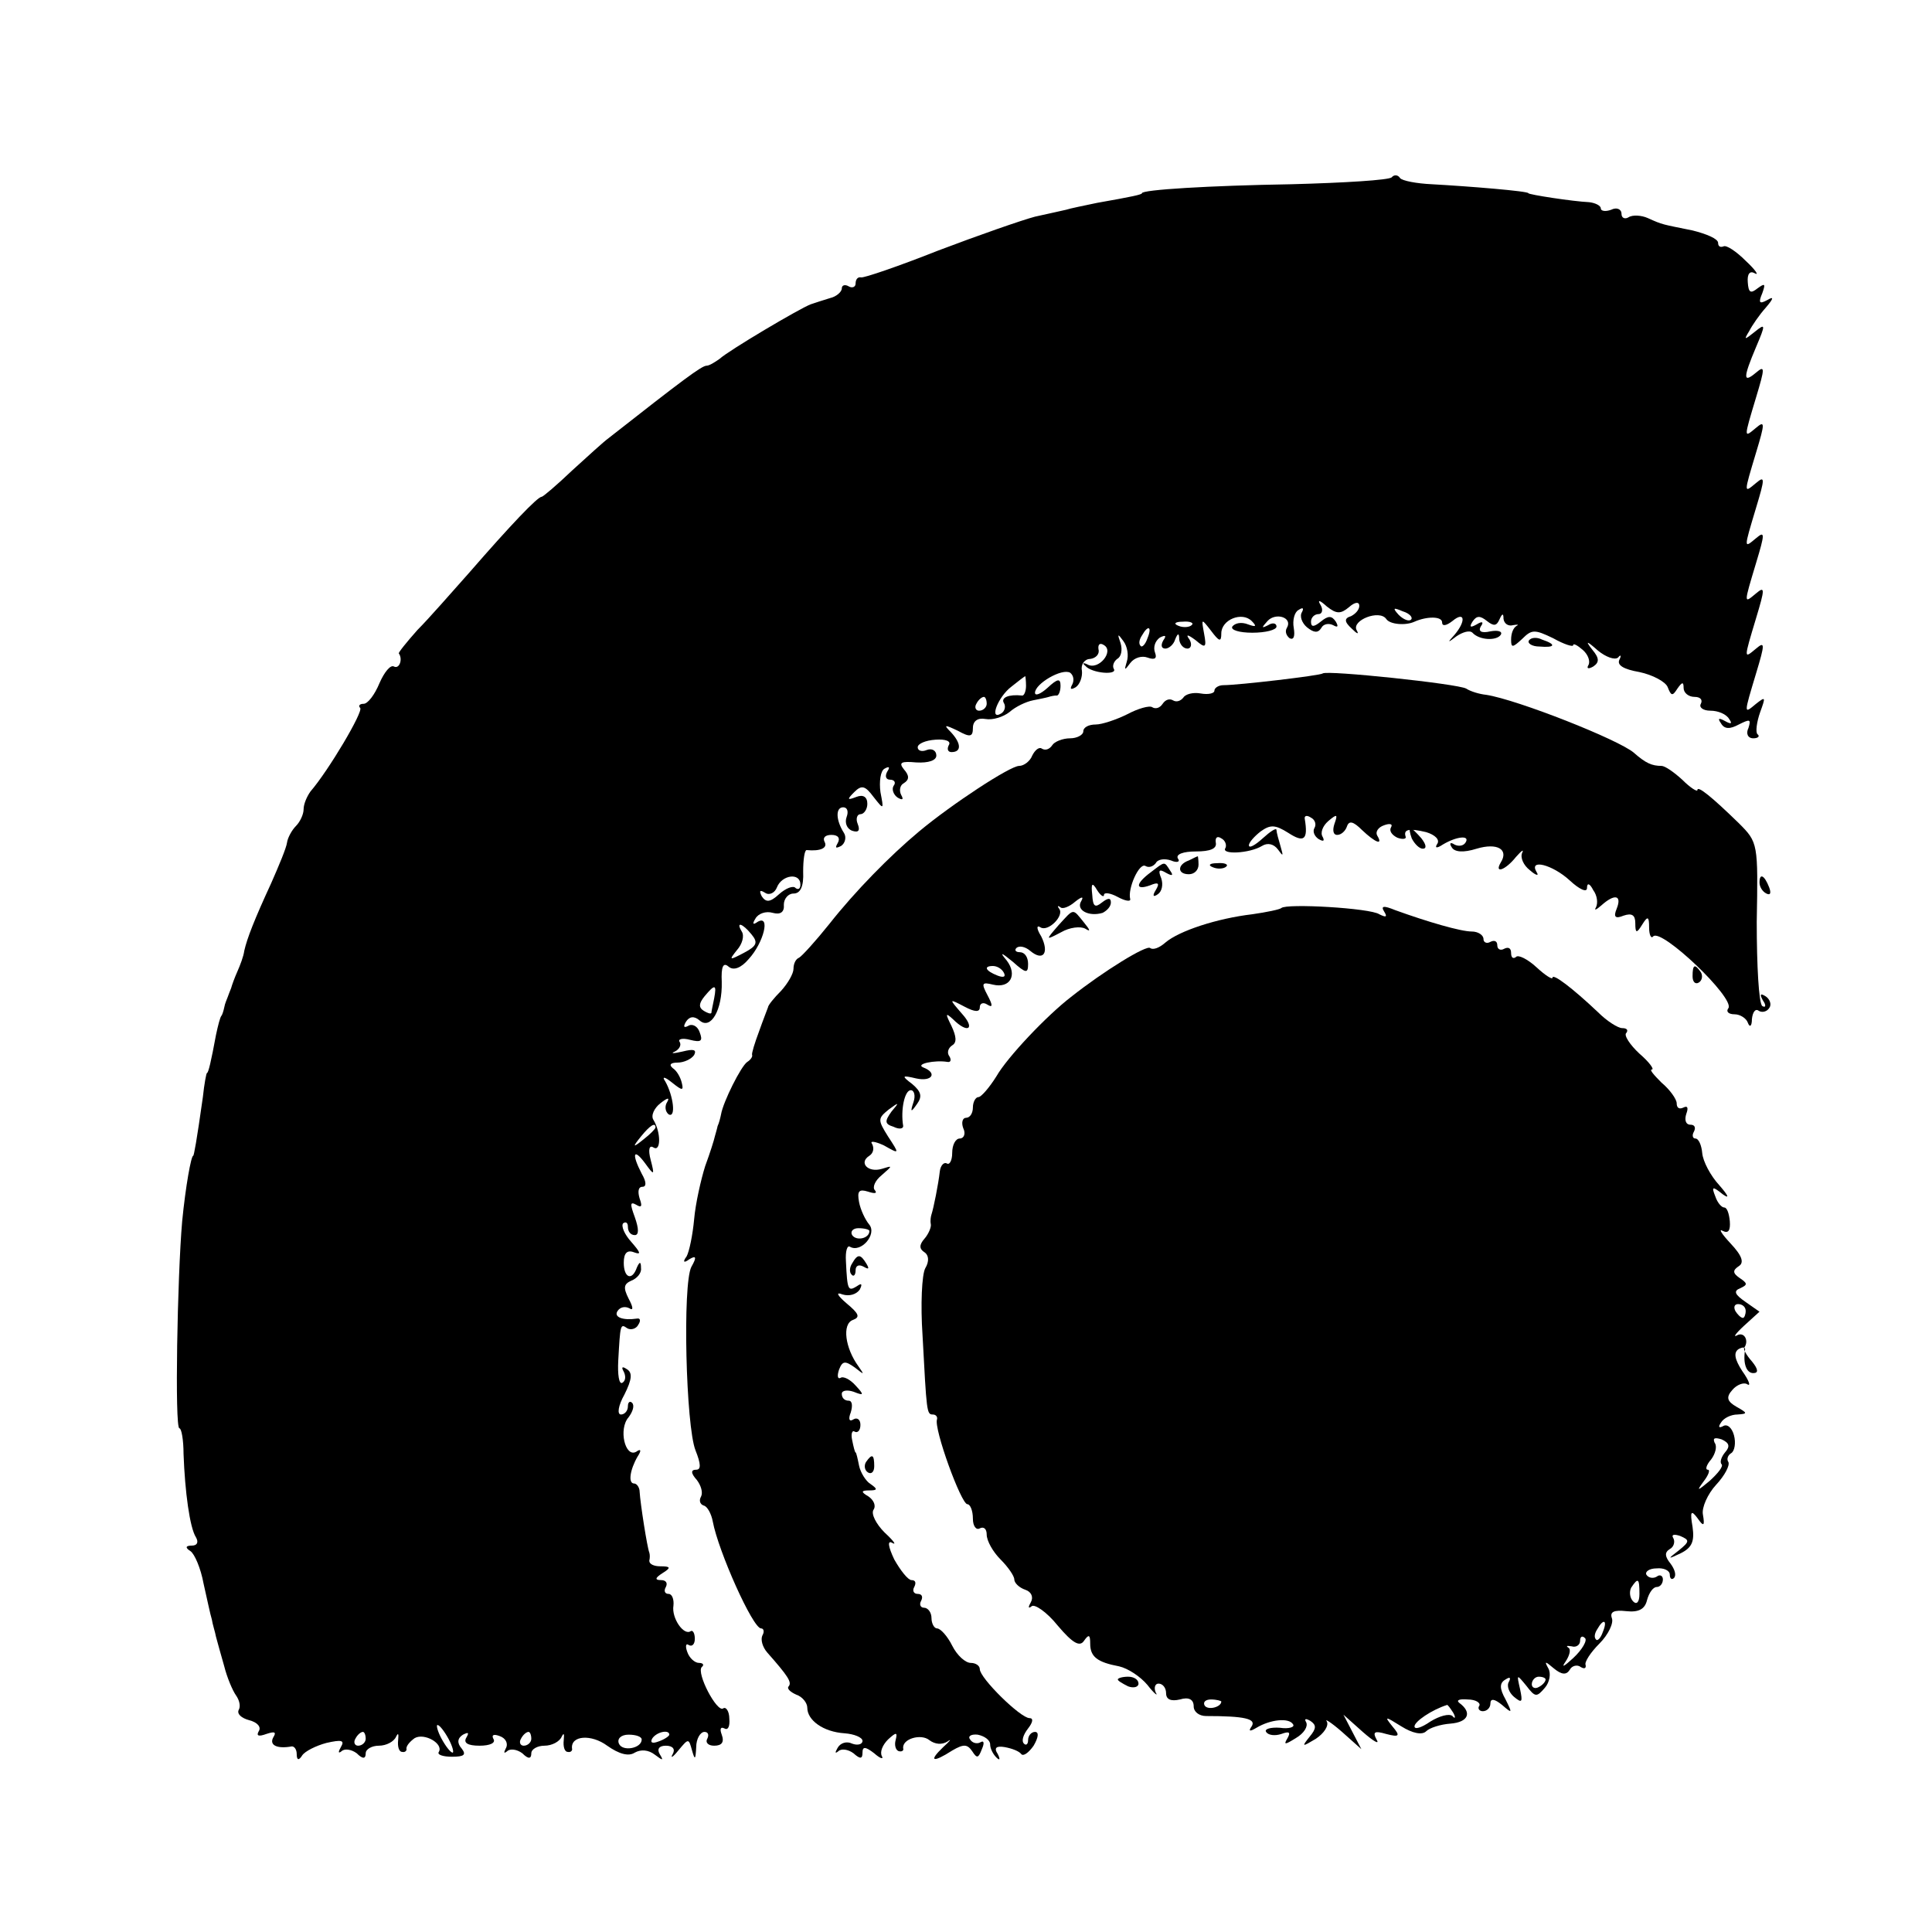<svg version="1" xmlns="http://www.w3.org/2000/svg" width="373.333" height="373.333" viewBox="0 0 280 280"><path d="M201.7 25.7c-.4.4-6.9.8-14.5 1-12 .2-21.7.8-21.7 1.3 0 .2-1.4.5-6.5 1.4-1.9.4-3.9.8-4.5 1-.5.1-2.6.6-4.5 1-1.9.5-8.2 2.7-14 4.9-5.8 2.3-10.8 4-11.2 3.9-.5-.1-.8.3-.8.9 0 .5-.5.7-1 .4-.5-.3-1-.2-1 .3s-.8 1.2-1.7 1.4c-1 .3-2.2.7-2.8.9-1.6.6-11.9 6.7-13.2 7.9-.7.5-1.5 1-1.9 1-.7 0-3.5 2.1-14.2 10.5-.7.5-3.1 2.7-5.3 4.7-2.2 2.1-4.2 3.8-4.4 3.8-.6 0-4.5 4.1-10.5 11-2.5 2.8-5.8 6.6-7.5 8.3-1.6 1.8-2.8 3.3-2.7 3.4.6.8.1 2.3-.7 1.9-.5-.3-1.4.8-2.1 2.4-.7 1.7-1.7 3-2.3 3-.6 0-.8.3-.5.6.5.5-4.6 9.1-7.2 12.1-.5.7-1 1.8-1 2.6 0 .7-.5 1.8-1.1 2.4-.6.6-1.2 1.7-1.3 2.4-.1.8-1.2 3.4-2.3 5.9-2.4 5.2-3.5 8-3.9 9.8-.1.8-.6 2.1-1 3-.4.9-.8 2-.9 2.4-.2.5-.4 1-.5 1.3-.1.3-.4.9-.5 1.5-.1.5-.3 1.1-.4 1.2-.2.2-.5 1.4-.8 2.8-.7 3.8-1.1 5.5-1.3 5.5-.1 0-.4 1.6-.6 3.5-.9 6.4-1.3 8.5-1.4 8.5-.3 0-1.1 4.4-1.6 9.5-.7 8-1.1 30-.4 30 .3 0 .6 1.7.6 3.7.2 5.5.9 10.7 1.8 12.1.4.7.2 1.2-.6 1.2-.9 0-1 .3-.2.8.6.4 1.5 2.5 1.9 4.7.5 2.2 1 4.6 1.2 5.2.1.7.5 1.9.6 2.5.2.7.7 2.6 1.2 4.3.4 1.6 1.2 3.5 1.7 4.2.5.7.7 1.6.4 2.1-.3.6.4 1.2 1.5 1.5 1.2.3 1.8 1 1.4 1.6-.4.7 0 .8 1.1.4 1.2-.4 1.5-.3 1 .5-.6 1.1.5 1.7 2.7 1.3.4 0 .7.5.7 1.1 0 .9.3 1 .8.2.4-.6 2-1.4 3.5-1.8 2.2-.5 2.7-.4 2.1.6-.4.7-.4 1 .1.6.4-.4 1.4-.3 2.2.3.9.9 1.3.8 1.3 0 0-.6.9-1.1 1.9-1.1 1.1 0 2.2-.6 2.5-1.3.3-.6.4-.5.3.5-.1.9.1 1.7.6 1.7.4.1.7-.2.6-.5 0-.4.5-1 1.2-1.5 1.4-.8 4.2.8 3.5 2-.3.4.6.7 1.9.7 1.8 0 2.1-.3 1.4-1.2-.7-.8-.6-1.5.2-2 .8-.4.9-.3.5.4-.5.8.2 1.2 1.9 1.2 1.5 0 2.4-.4 2-1-.3-.6.1-.7.9-.4.9.3 1.3 1.1.9 1.8-.3.6-.3.8.2.4.4-.4 1.4-.3 2.2.3.9.9 1.3.8 1.3 0 0-.6.9-1.1 1.9-1.1 1.1 0 2.2-.6 2.5-1.3.3-.6.4-.5.3.5-.1.9.1 1.7.6 1.7.4.1.7-.2.6-.5-.2-1.9 2.8-2.1 5.1-.4 1.7 1.2 3.1 1.6 4 1 .9-.5 2-.4 2.9.3 1.2.9 1.3.9.7-.1-.4-.7-.1-1.2.9-1.2s1.4.5 1 1.2c-.4.7 0 .5.8-.5 1.5-1.8 1.5-1.8 2 0 .4 1.4.5 1.4.6-.5 0-1.2.6-2.2 1.2-2.2.5 0 .7.4.4 1-.3.5.1 1 1 1 1.1 0 1.5-.5 1.1-1.6-.3-.8-.2-1.2.4-.9.5.3.8-.3.7-1.4 0-1.1-.5-1.8-.9-1.5-.9.6-3.9-5.1-3.1-6 .4-.3.2-.6-.4-.6-.6 0-1.4-.7-1.7-1.6-.3-.8-.2-1.3.2-1 .5.3.9-.1.9-.9s-.3-1.3-.6-1.1c-1 .7-2.8-1.9-2.5-3.7.1-.9-.2-1.7-.7-1.7-.6 0-.7-.5-.4-1 .3-.6 0-1-.7-1-.9 0-.9-.3.2-1 1.3-.8 1.2-1-.3-1-.9 0-1.6-.3-1.6-.8.1-.4.1-.9 0-1.2-.3-.7-1.3-7.1-1.4-8.8 0-.6-.4-1.2-.8-1.2-.9 0-.6-2 .5-3.9.6-.9.5-1.2-.2-.7-1.6.9-2.6-3.3-1.1-5 .6-.8.9-1.7.5-2.1-.3-.3-.6-.1-.6.5 0 .7-.5 1.2-1 1.2-.6 0-.4-1.3.5-2.9 1.1-2.2 1.2-3.2.3-3.7-.6-.4-.8-.3-.4.4.3.6.3 1.3-.2 1.6-.5.3-.7-1.2-.6-3.2.3-5.3.3-5.4 1.3-4.7.5.3 1.3.1 1.6-.5.4-.6.3-1-.2-.9-2 .3-3.4-.2-2.8-1.1.4-.6 1.1-.7 1.7-.4.6.4.6-.1-.1-1.4-.8-1.6-.7-2.1.4-2.6.8-.3 1.5-1.1 1.4-1.8 0-1-.2-1-.6-.1-.7 2-1.9 1.5-1.9-.7 0-1.4.5-1.9 1.5-1.5 1.1.4.9 0-.4-1.5-1-1.1-1.5-2.3-1.2-2.7.4-.3.7-.1.7.5 0 .7.4 1.2 1 1.2s.6-.9 0-2.6c-.7-1.9-.7-2.3.2-1.8.8.5.9.2.5-.9-.3-1-.2-1.7.4-1.7.6 0 .6-.7-.1-1.9-1.5-2.9-1.2-3.8.5-1.5 1.3 1.8 1.4 1.8.8-.5-.4-1.5-.2-2.2.4-1.8 1.1.7 1.1-2.2 0-4-.4-.6.1-1.7 1-2.4 1-.8 1.4-.9 1-.2-.4.6-.3 1.4.2 1.8 1.1.6.7-2.7-.5-4.8-.5-.7-.1-.7 1 .2 1.5 1.2 1.7 1.2 1.4 0-.2-.8-.7-1.7-1.3-2.1-.6-.5-.3-.8.7-.8.9 0 2-.5 2.4-1.1.4-.8-.1-.9-1.7-.5-1.3.3-1.8.3-1.1 0 .6-.3 1-.9.7-1.4-.3-.4.4-.6 1.5-.3 1.6.4 1.9.2 1.4-1.1-.3-.9-1.1-1.3-1.7-.9-.6.3-.7.1-.3-.6.5-.8 1.2-.9 2-.2 1.6 1.4 3.3-1.5 3.2-5.6-.1-2.2.2-2.9 1-2.2.7.6 1.8.2 2.9-1.1 2.2-2.4 3.2-6.5 1.3-5.4-.7.5-.8.3-.3-.5.4-.7 1.5-1.1 2.5-.8 1.1.3 1.7-.1 1.6-1.2 0-.8.6-1.6 1.4-1.6 1 0 1.5-1 1.4-3.2 0-1.7.2-3.1.5-3.1 2 .2 3.1-.3 2.6-1.2-.3-.6.1-1 1-1 1 0 1.3.5.9 1.2s-.3.8.5.4c.6-.4.8-1.3.4-1.9-1.2-1.9-1.2-3.7-.1-3.7.6 0 .8.6.5 1.4-.3.8 0 1.7.8 2 .9.3 1.2 0 .8-1-.3-.7-.1-1.4.4-1.4s1-.7 1-1.5c0-1-.6-1.4-1.6-1-1.3.5-1.4.4-.3-.7 1.1-1.1 1.6-.9 2.8.7 1.5 1.9 1.5 1.9 1-.7-.2-1.5 0-3.1.6-3.4.7-.4.8-.2.4.4-.4.7-.2 1.2.4 1.2.6 0 .9.4.5.9-.3.5 0 1.3.6 1.7.7.4.9.3.5-.4-.3-.6-.2-1.4.4-1.7.8-.5.8-1.1 0-2-.8-1-.4-1.2 1.8-1 1.8.1 2.9-.3 2.9-1s-.6-1.1-1.4-.8c-.7.3-1.3.1-1.3-.4s1.1-1 2.6-1.1c1.4-.1 2.3.2 1.9.8-.3.6-.1 1 .4 1 1.5 0 1.4-1.3-.1-2.9-1.1-1.1-.9-1.1 1-.2 1.8 1 2.2.9 2.2-.4 0-1 .7-1.5 1.8-1.3 1.1.2 2.6-.3 3.5-1 .9-.8 2.4-1.5 3.4-1.7 1-.2 2-.4 2.3-.5.3-.1.8-.2 1.1-.2.3.1.6-.6.6-1.4 0-1.1-.4-1.1-1.9.3-1 .9-1.8 1.2-1.8.7 0-1.3 3.9-3.6 5.1-2.9.5.4.6 1.1.3 1.7-.4.7-.2.8.5.4.6-.4 1-1.5.9-2.4-.2-.9.4-1.7 1.2-1.7.8-.1 1.4-.7 1.2-1.4-.1-.7.2-1 .8-.6 1.5.9-.8 3.7-2.4 2.8-.6-.3-.8-.2-.3.2.9 1.1 4.8 1.4 4.1.4-.2-.4 0-1 .5-1.4.6-.3.8-1.3.5-2.3-.5-1.4-.4-1.4.4-.3.6.8.8 2.1.5 3-.4 1.3-.3 1.3.5.2.6-.8 1.7-1.1 2.5-.8 1.1.4 1.4.1 1.1-.7-.3-.8 0-1.7.7-2.2.8-.4 1-.3.5.4-.4.7-.3 1.2.3 1.2.5 0 1.2-.6 1.4-1.3.4-1 .6-1 .6 0 .1.7.6 1.3 1.2 1.3.5 0 .7-.6.3-1.3-.6-.8-.3-.8.9.1 1.4 1.2 1.6 1.1 1.2-1-.4-2.2-.4-2.2 1-.4 1.2 1.6 1.5 1.7 1.5.4 0-2 3-3.2 4.4-1.8.8.8.6.9-.5.5-1-.4-1.9-.2-2.3.3-.3.5 1 .9 2.9.9s3.5-.4 3.5-.9-.6-.6-1.2-.2c-1 .5-1 .4-.1-.6 1.2-1.3 3.7-.5 2.8 1-.3.5-.1 1.1.4 1.5.6.3.8-.3.6-1.5-.2-1.1.1-2.3.7-2.6.6-.4.8-.3.5.3-.4.6 0 1.6.7 2.2 1 .8 1.6.9 2.1.1.3-.6 1.1-.7 1.7-.4.7.4.8.2.4-.5-.6-.9-1.1-.9-2.2 0-1 .8-1.4.8-1.4 0 0-.6.5-1.1 1.1-1.1.5 0 .7-.6.3-1.3-.5-.8-.2-.8.9.2 1.4 1.1 2 1.1 3.2.1.9-.8 1.5-.8 1.5-.2 0 .6-.6 1.2-1.2 1.5-1 .3-1 .8.1 1.8.8.8 1.1.9.7.2-.7-1.4 3.3-3 4.3-1.6.5.8 2.8 1 4.1.4 1.8-.8 4-.8 4 .1 0 .6.6.5 1.5-.2 1.8-1.5 2 0 .3 2-1.1 1.2-1 1.2.3.2.9-.6 1.9-.9 2.3-.5 1 1.1 3.5 1.2 4.1.3.3-.5-.4-.7-1.5-.5-1.3.3-1.8 0-1.4-.7.5-.7.2-.8-.6-.3-.9.5-1.1.4-.6-.4.6-.9 1.1-.9 2.1-.1s1.4.7 1.8-.2c.4-.9.6-1 .6-.1.1.7.7 1.1 1.4.9.6-.1.9-.1.5.1-.5.3-.8 1.1-.8 2 0 1.2.2 1.2 1.6-.1 1.4-1.4 1.8-1.4 4.5-.1 1.6.9 2.9 1.3 2.9 1 0-.3.6 0 1.4.7.8.7 1.1 1.7.8 2.2-.3.5 0 .6.7.2.9-.6.9-1.2-.1-2.4-1.1-1.4-.9-1.4.8.1 1.1.9 2.4 1.4 2.9 1 .4-.5.5-.3.2.3-.4.8.6 1.4 2.9 1.8 1.9.4 3.8 1.4 4.1 2.2.5 1.3.7 1.3 1.4.2.7-1 .9-1 .9-.1 0 .7.7 1.3 1.6 1.3.8 0 1.2.4.9 1-.3.5.3 1 1.4 1 1.1 0 2.3.5 2.7 1.2.5.7.3.8-.6.3-.9-.5-1.1-.4-.6.3.5.9 1.3.9 2.6.2 1.6-.8 1.8-.8 1.4.5-.4.8-.1 1.5.7 1.5.7 0 1-.3.6-.6-.3-.3-.1-1.8.4-3.2.8-2.2.8-2.3-.6-1.2-1.8 1.5-1.8 1.6 0-4.4 1.3-4.3 1.3-4.7 0-3.6-1.8 1.5-1.8 1.6 0-4.4 1.3-4.3 1.3-4.7 0-3.6-1.8 1.5-1.8 1.6 0-4.4 1.3-4.3 1.3-4.7 0-3.6-1.8 1.5-1.8 1.6 0-4.4 1.3-4.3 1.3-4.7 0-3.6-1.8 1.5-1.8 1.6 0-4.4 1.3-4.3 1.3-4.7 0-3.6-1.8 1.5-1.8 1.6 0-4.4 1.3-4.3 1.3-4.7 0-3.6-1.9 1.6-1.9.8 0-3.7 1.4-3.3 1.4-3.5-.2-2.2-1.5 1.2-1.6 1.2-.8-.1.4-.8 1.5-2.4 2.4-3.4 1.2-1.4 1.2-1.7.2-1.1-1.1.6-1.3.4-.7-1 .5-1.4.4-1.5-.7-.7-1 .8-1.3.6-1.4-.9-.1-1.2.3-1.7 1-1.3.7.4.1-.5-1.3-1.8-1.4-1.4-2.8-2.3-3.2-2.1-.5.2-.8 0-.8-.5 0-.6-1.7-1.3-3.7-1.8-4.4-.9-4.3-.8-6.5-1.8-.9-.4-2.2-.5-2.8-.1-.5.3-1 .1-1-.5 0-.7-.7-1-1.5-.6-.8.3-1.5.2-1.5-.2s-.8-.8-1.7-.9c-2.3-.1-8.8-1.1-8.8-1.3 0-.3-8.6-1-14-1.3-2.2-.1-4.3-.5-4.6-.9-.3-.5-.9-.5-1.2-.1zm2.8 64.1c-.3.3-1.1 0-1.8-.7-.9-1-.8-1.1.6-.5 1 .3 1.5.9 1.2 1.2zm-31.8.8c-.3.3-1.2.4-1.9.1-.8-.3-.5-.6.6-.6 1.1-.1 1.7.2 1.3.5zm-6.4 1.9c-.3.9-.8 1.4-1 1.1-.3-.3-.2-.9.2-1.5.9-1.6 1.5-1.3.8.4zm-17.6 6.9c0 .8-.3 1.5-.6 1.4-1.9-.2-3.1.3-2.6 1.1.3.5.1 1.2-.4 1.5-1.8 1.1-.5-2.4 1.5-3.9 1-.8 1.9-1.5 2-1.5 0 0 .1.6.1 1.4zM143 102c0 .5-.5 1-1.1 1-.5 0-.7-.5-.4-1 .3-.6.8-1 1.1-1 .2 0 .4.4.4 1zm-27 26.2c0 .6-.3.8-.7.5-.3-.4-1.4 0-2.4.9-1.3 1.2-1.9 1.2-2.5.3-.4-.8-.3-1 .5-.5.6.4 1.4 0 1.7-.8.7-1.8 3.4-2.2 3.4-.4zm-7.1 7.2c1 1.2.8 1.7-1.1 2.7-2.1 1.1-2.2 1.1-1-.4.8-.9 1.1-2.1.7-2.7-.9-1.5.1-1.2 1.4.4zm-5.4 9.3c-.2 1-.4 1.9-.4 2.1-.1.2-.6 0-1.1-.3-.8-.5-.7-1.1.1-2.1 1.5-1.8 1.8-1.8 1.4.3zM95 163.4c0 .2-.8 1-1.7 1.7-1.6 1.3-1.7 1.2-.4-.4 1.3-1.6 2.1-2.1 2.1-1.3zM65 252c.6 1.1.8 2 .6 2-.3 0-1-.9-1.6-2-.6-1.1-.8-2-.6-2 .3 0 1 .9 1.6 2zm-12 0c0 .5-.5 1-1.1 1-.5 0-.7-.5-.4-1 .3-.6.8-1 1.1-1 .2 0 .4.4.4 1zm24 0c0 .5-.5 1-1.1 1-.5 0-.7-.5-.4-1 .3-.6.8-1 1.1-1 .2 0 .4.4.4 1zm16 .1c0 1.3-2.8 1.8-3.3.6-.3-.7.3-1.3 1.4-1.3 1.1 0 1.9.3 1.9.7zm4-.7c0 .2-.7.7-1.6 1-.8.3-1.2.2-.9-.4.6-1 2.5-1.4 2.5-.6z"/><path d="M221.6 92.8c-.3.4.4.9 1.5.9 2.3.2 2.5-.3.4-1-.8-.4-1.6-.3-1.9.1zM191.7 97.6c-.3.3-12.2 1.7-14.4 1.7-.7 0-1.3.4-1.3.8s-.9.6-2 .4c-1.1-.2-2.2.1-2.5.6-.4.5-1 .7-1.5.4-.5-.3-1.1-.1-1.5.5-.4.6-1 .8-1.5.5-.4-.3-2.1.2-3.6 1-1.6.8-3.7 1.5-4.6 1.5-1 0-1.8.4-1.8 1 0 .5-.9 1-1.9 1-1.1 0-2.3.5-2.6 1-.4.6-1 .8-1.5.5-.4-.3-1 .2-1.4 1-.3.8-1.2 1.5-1.9 1.5-1.3 0-9.7 5.5-14.5 9.5-4.2 3.5-9.3 8.7-13 13.4-2 2.5-4 4.7-4.4 4.9-.5.2-.8.9-.8 1.6 0 .7-.8 2.1-1.8 3.2-1 1-1.9 2.1-1.9 2.4-.1.3-.7 1.8-1.3 3.5-.6 1.6-1.1 3.2-1 3.4.1.2-.2.7-.7 1-.9.6-3.5 5.8-3.8 7.6-.1.5-.3 1.3-.5 1.7-.1.5-.3 1.1-.4 1.5-.1.5-.7 2.4-1.4 4.3-.6 1.9-1.4 5.4-1.6 7.7-.2 2.2-.7 4.7-1.1 5.4-.6.8-.4 1 .4.4 1-.6 1.1-.3.3 1.1-1.3 2.5-.8 23.1.6 26.6.8 2 .8 2.8.1 2.8-.8 0-.8.5.1 1.5.6.8.9 1.8.6 2.4-.3.5-.2 1.1.4 1.3.5.1 1.1 1.2 1.3 2.3.8 4.3 5.8 15.5 7 15.5.4 0 .5.5.2 1-.3.6 0 1.7.7 2.5 3 3.4 3.6 4.3 3.1 4.9-.3.3.2.8 1.1 1.2.9.3 1.6 1.2 1.6 1.9 0 1.8 2.3 3.5 5.4 3.7 1.4.1 2.6.6 2.6 1.1 0 .5-.7.7-1.5.4-.8-.4-1.7-.1-2.1.6-.4.7-.4.9.1.5.4-.4 1.4-.3 2.2.3 1 .9 1.3.8 1.3-.1s.4-.9 1.7.1c.9.8 1.4.9 1.1.4-.3-.6.1-1.6.9-2.4 1.2-1.1 1.4-1.1 1.1.1-.2.7 0 1.5.5 1.6.4.1.7-.1.6-.4-.2-1.4 2.6-2.2 3.8-1.2.8.6 1.8.7 2.6.2.7-.5.4-.1-.6.8-2.2 2.1-1.5 2.3 1.3.5 1.7-1 2.2-.9 2.9.1.7 1.1.9 1 1.4-.3.4-.9.3-1.3-.2-1-.5.3-1.2.1-1.5-.4-.4-.5.2-.8 1.1-.7 1 .2 1.8.8 1.8 1.4 0 .6.4 1.4.9 1.9s.6.3.2-.5c-.6-.9-.2-1.2 1-1 1.1.2 2.1.6 2.4 1 .3.4 1.1-.2 1.8-1.2.7-1.2.8-2 .2-2-.5 0-1 .5-1 1.2 0 .6-.3.8-.6.5-.4-.4-.1-1.3.6-2.2.7-.9.8-1.5.2-1.5-1.3 0-7.2-5.8-7.2-7.1 0-.5-.6-.9-1.3-.9-.8 0-2-1.1-2.7-2.5-.7-1.4-1.7-2.5-2.2-2.5-.4 0-.8-.7-.8-1.5s-.5-1.5-1.1-1.5c-.5 0-.7-.5-.4-1 .3-.6.1-1-.5-1s-.8-.5-.5-1c.3-.6.2-1-.4-1-.5 0-1.6-1.4-2.5-3-.9-1.9-1-2.8-.3-2.4.7.4.2-.3-1.1-1.5-1.2-1.2-2-2.7-1.6-3.3.4-.6 0-1.4-.7-1.9-1.2-.7-1.1-.9.1-.9 1.2 0 1.2-.2.2-.9-.7-.4-1.5-1.7-1.7-2.7-.2-1-.4-1.9-.5-1.9-.1 0-.3-.8-.5-1.8-.2-.9 0-1.5.4-1.2.4.2.8-.2.8-1s-.5-1.1-1-.8c-.6.4-.8 0-.4-1 .3-1 .2-1.7-.3-1.7-.6 0-1-.4-1-1 0-.5.8-.6 1.7-.3 1.5.6 1.6.5.3-.9-.8-.9-1.8-1.4-2.2-1.1-.4.2-.5-.3-.2-1.2.5-1.3.9-1.3 2.3-.3 1.4 1.1 1.4 1.1.5-.2-1.9-2.6-2.4-6.1-.8-6.7 1.1-.4.9-.9-.9-2.4-1.4-1.2-1.6-1.7-.6-1.3 1 .3 2 0 2.5-.7.4-.8.3-1-.4-.5-1.3.8-1.4.6-1.6-3.6-.1-1.5.2-2.4.6-2.1 1.6.9 3.9-1.8 2.8-3.2-.6-.7-1.3-2.2-1.5-3.3-.3-1.6 0-1.9 1.3-1.5.9.3 1.4.3 1-.2-.4-.4 0-1.4 1-2.2 1.6-1.4 1.6-1.4 0-.9-2 .6-3.4-.9-1.8-1.9.6-.4.7-1.1.4-1.7-.4-.5.4-.4 1.7.2 2.3 1.3 2.3 1.3.6-1.3-1.5-2.4-1.5-2.6.1-3.9 1.5-1.1 1.6-1.1.4.3-1 1.4-1 1.8.3 2.2.8.4 1.4.3 1.4-.1-.4-2.3.2-5.2 1.1-5.2.5 0 .7.8.4 1.7-.5 1.5-.4 1.6.5.3.8-1.1.6-1.8-.7-2.9-1.6-1.2-1.5-1.3.6-.8 2.3.5 3.1-.8 1-1.6-1.2-.5 1.7-1.1 3.5-.8.5.1.6-.3.3-.8-.4-.5-.2-1.2.4-1.6.7-.4.6-1.3-.1-2.8-.9-1.8-.9-2 .2-1 2.2 2.2 3.3 1.4 1.3-.8-1.9-2.2-1.9-2.2.4-1 1.5.8 2.2.8 2.2.1 0-.6.5-.8 1.1-.4.8.5.8.1 0-1.4-.9-1.7-.8-1.9.8-1.5 2.5.6 3.6-1.4 2-3.5-1.1-1.3-.8-1.2.9.2 1.9 1.7 2.2 1.7 2.2.3 0-1-.5-1.7-1.2-1.7-.6 0-.8-.3-.5-.6.4-.4 1.3-.2 2 .4 1.9 1.6 2.8.3 1.6-2.1-.7-1.1-.7-1.7-.1-1.3 1.1.7 3.5-1.7 2.7-2.7-.3-.4-.2-.5.2-.2.3.3 1.3-.1 2.1-.8 1-.8 1.3-.8.9-.1-.8 1.3 1.1 2.3 3.1 1.7.6-.3 1.2-.9 1.2-1.5 0-.7-.4-.7-1.3 0-1 .8-1.3.6-1.4-1.1-.2-1.7 0-1.9.7-.7.5.8 1 1.1 1 .7 0-.4.9-.3 2 .3s1.9.7 1.8.3c-.4-1.5 1.3-5.3 2.2-4.8.5.3 1.1.1 1.5-.4.3-.6 1.3-.7 2.2-.4.9.4 1.4.2 1-.3-.3-.6.8-1 2.6-1 2.1 0 3.1-.4 2.9-1.3-.1-.7.2-1 .8-.6.6.3.8 1 .6 1.4-.7 1 3.5.8 5.3-.3.8-.5 1.7-.3 2.3.5.8 1.1.8 1 .4-.4-.3-1-.6-2.1-.6-2.4 0-.4-.9.2-2 1.2s-2 1.5-2 1c0-.4.8-1.3 1.7-2 1.4-1 2.1-1 4 .2 2.3 1.5 2.9 1 2.4-2-.1-.5.3-.6.9-.2.6.3.8 1 .5 1.5-.3.5 0 1.2.6 1.6.7.4.9.3.6-.3-.4-.6 0-1.6.8-2.3 1.3-1.1 1.4-1 .9.4-.3.9-.2 1.6.4 1.6.6 0 1.2-.6 1.4-1.2.3-.9.9-.8 2.2.5 1.9 1.8 3.1 2.3 2.2.8-.3-.5.1-1.2 1-1.5.8-.3 1.3-.2 1 .3-.3.5.1 1.1.9 1.5.8.3 1.4.2 1.2-.2-.3-1 .5-1.2 3-.6 1.3.4 2 1.1 1.6 1.7-.4.6-.1.7.8.1 2-1.2 4-1.4 3.3-.3-.3.5-1 .6-1.6.3-.6-.4-.8-.2-.4.4.4.7 1.7.8 3.6.2 3-.9 4.7.1 3.5 2-1 1.7.7 1.1 2.2-.8.8-.9 1.2-1.2.9-.6-.3.7.2 1.8 1.1 2.5.9.8 1.4.9 1 .3-1.2-2 2.3-1.1 4.8 1.2 1.4 1.3 2.5 1.8 2.5 1.1 0-.8.4-.7.9.3.6.8.7 1.9.4 2.5-.3.5 0 .4.8-.3 1.9-1.7 3-1.5 2.2.5-.5 1.2-.2 1.5 1 1 1.2-.4 1.7-.1 1.7 1.1 0 1.5.2 1.5 1 .2s1-1.2 1 .4c0 1.1.3 1.7.6 1.3 1.2-1.2 11.8 8.9 10.9 10.4-.4.5 0 .9.9.9.8 0 1.7.6 1.9 1.2.3.8.6.5.6-.5.1-1 .5-1.6 1-1.2.5.3 1.2.1 1.5-.4.4-.5.1-1.3-.5-1.7-.8-.5-.9-.3-.4.6.5.7.4 1.1-.1.8-.5-.4-.8-5.8-.8-12.2.2-11.4.2-11.5-2.6-14.3-3.9-3.8-6-5.5-6-4.8 0 .3-1-.3-2.2-1.5-1.2-1.1-2.5-2-3-2-1.4 0-2.3-.4-4-1.9-2.2-1.9-16.9-7.7-21.4-8.4-1-.1-2.3-.5-2.9-.9-1.2-.7-20.2-2.7-20.8-2.2zM145.5 141c.3.6-.1.7-.9.4-1.8-.7-2.1-1.4-.7-1.4.6 0 1.3.4 1.6 1zM126 178.4c0 1.1-1.9 1.5-2.5.6-.3-.5.1-1 .9-1 .9 0 1.6.2 1.6.4z"/><path d="M204.6 121.5c.4.8 1.1 1.5 1.6 1.5.6 0 .5-.6-.2-1.5-.7-.8-1.4-1.5-1.6-1.5-.2 0-.1.7.2 1.5zM172.3 124.7c-1.7.6-1.7 2 0 2 .8 0 1.4-.6 1.4-1.4 0-.7-.1-1.3-.1-1.2-.1 0-.7.3-1.3.6zM166.8 126.4c-2.3 1.7-2.3 2.7-.1 1.9 1.2-.5 1.4-.3.8.7-.5.8-.4 1.1.3.6.6-.4.8-1.4.5-2.3-.5-1.2-.3-1.4.7-.8.9.5 1.1.4.6-.3-.9-1.4-.7-1.4-2.8.2zM175.8 125.7c.7.3 1.6.2 1.9-.1.4-.3-.2-.6-1.3-.5-1.1 0-1.4.3-.6.6zM255 127.9c0 .6.4 1.3 1 1.6.6.3.7-.1.4-.9-.7-1.8-1.4-2.1-1.4-.7zM185.7 131.6c-.2.2-2.1.6-4.2.9-5.1.6-10.6 2.4-12.6 4.1-.9.8-1.8 1.1-2.2.8-.5-.5-6.7 3.3-11.5 7.1-3.5 2.7-9.2 8.7-10.8 11.5-1 1.6-2.2 3-2.6 3-.4 0-.8.7-.8 1.5s-.4 1.5-1 1.5c-.5 0-.7.7-.4 1.5.4.8.1 1.5-.5 1.5s-1.1.9-1.1 2.1c0 1.1-.4 1.8-.8 1.5-.4-.2-.9.3-1 1.2-.2 1.8-.9 5.3-1.2 6.2-.1.3-.2.9-.1 1.4.1.4-.3 1.4-.9 2.1-.8.9-.8 1.5 0 2 .6.4.7 1.3.1 2.3-.5.9-.7 5.3-.4 9.7.6 11.2.6 11.5 1.5 11.5.4 0 .7.3.6.7-.5 1.3 3.5 12.3 4.4 12.3.4 0 .8.9.8 2.1 0 1.1.5 1.7 1 1.4.6-.3 1 .1 1 .9 0 .9.9 2.5 2 3.6s2 2.4 2 2.9.7 1.2 1.6 1.5c.9.3 1.2 1.1.8 1.8-.4.7-.4 1 .1.6.4-.4 2.2.8 3.8 2.8 2.2 2.6 3.2 3.1 3.8 2.2.7-1 .9-.9.9.4 0 1.9 1 2.7 4.2 3.3 1.3.3 3.1 1.5 4.1 2.7 1 1.3 1.6 1.7 1.2 1.1-.3-.7-.1-1.3.4-1.3.6 0 1.1.6 1.1 1.4 0 .9.7 1.2 2 .9 1.3-.4 2 0 2 1 0 .8.8 1.4 1.8 1.4 5.6 0 7.3.4 6.6 1.5-.5.7-.3.8.7.2 2-1.2 4.7-1.5 5.3-.5.3.4-.6.7-1.9.5-1.4-.1-2.3.2-2 .6.3.5 1.3.6 2.2.3 1.1-.4 1.4-.3.9.6-.6 1-.4 1 1.2 0 1.2-.7 1.8-1.7 1.5-2.3-.3-.5-.1-.6.6-.2.9.6.9 1.1-.1 2.3-1.2 1.5-1.1 1.5.9.3 1.2-.8 1.9-1.9 1.6-2.5-.4-.5.6.1 2.2 1.5l2.8 2.5-1.3-2.5-1.3-2.5 2.8 2.5c1.6 1.4 2.5 1.9 2 1.1-.6-1.1-.3-1.3 1.4-.8 1.9.5 2.1.3.9-1.1-1.2-1.5-1.1-1.5 1.3 0 1.6 1 3 1.3 3.6.7.5-.5 2.1-1 3.5-1.1 2.6-.2 3.2-1.6 1.3-3-.5-.4 0-.6 1.2-.5 1.2 0 1.9.5 1.7.9-.3.4 0 .8.5.8.6 0 1.1-.5 1.1-1.1 0-.8.6-.7 1.7.2 1.5 1.3 1.5 1.2.5-.8-.9-1.6-.9-2.4 0-2.9.6-.4.8-.3.5.3-.4.6 0 1.6.7 2.2 1.2 1 1.3.8.9-1.1-.5-2.2-.5-2.2.9-.5 1.3 1.7 1.5 1.7 2.7.3.7-.8.9-2.1.5-2.8-.6-1.1-.5-1.1.8 0 1.1.9 1.8 1 2.3.2.3-.6 1.1-.8 1.6-.4.5.3.8.2.7-.3-.2-.4.7-1.8 2-3.1s2.1-3 1.8-3.7c-.3-.9.3-1.2 2.1-1 1.8.2 2.7-.3 3-1.6.3-1.1.9-1.9 1.4-1.9.5 0 .9-.5.9-1.1 0-.5-.4-.8-.9-.4-.5.3-1.2.2-1.5-.3-.2-.4.4-.9 1.5-.9 1-.1 1.9.3 1.9.9 0 .6.3.8.6.5.4-.4.1-1.3-.5-2.1-.8-1-.9-1.6-.1-2.1.6-.3.8-1.1.5-1.6-.3-.5.1-.6 1-.3 1.4.6 1.4.8-.2 2.1-1.7 1.3-1.6 1.3.3.4 1.6-.8 2-1.7 1.7-3.8-.4-2.3-.2-2.5.7-1.3.9 1.3 1.1 1.2.8-.5-.2-1 .7-3 1.9-4.3 1.3-1.4 2-2.8 1.8-3.3-.3-.4-.1-1 .4-1.3.5-.3.7-1.5.4-2.6-.3-1.1-1-1.7-1.6-1.3-.6.3-.7.1-.3-.5.4-.7 1.5-1.2 2.4-1.2 1.5-.1 1.5-.2-.1-1.1-1.4-.8-1.6-1.4-.6-2.5.6-.7 1.6-1.1 2.1-.8.6.4.3-.5-.7-1.9-1.1-1.7-1.3-2.7-.5-3.2.6-.3 1-.3.9.2-.3 1.9.2 3.3 1.2 3.3.8 0 .7-.6-.2-1.7-.8-.9-1.3-1.8-1.1-2 .7-1 0-2.3-1-1.8-.7.4-.3-.2 1-1.4l2.2-2-2-1.4c-1.6-1.1-1.8-1.6-.8-2 1.1-.5 1.1-.7-.1-1.5-1-.7-1-1.1-.1-1.7.8-.5.5-1.5-1.2-3.3-1.3-1.4-1.8-2.2-1.1-1.8.8.4 1.1-.1 1-1.4-.1-1.1-.4-2-.8-2s-1-.7-1.3-1.6c-.6-1.5-.4-1.5 1.1-.3 1 .7.8.2-.5-1.3-1.3-1.4-2.4-3.5-2.5-4.7-.1-1.1-.5-2.1-1-2.1-.4 0-.5-.5-.2-1 .3-.6.1-1-.5-1-.7 0-.9-.7-.6-1.6.3-.8.2-1.2-.4-.9-.6.3-1 .1-1-.6 0-.6-1-2-2.2-3-1.1-1.1-1.8-1.9-1.4-1.9.4 0-.4-1.1-1.8-2.3-1.4-1.3-2.3-2.7-1.9-3 .3-.4.1-.7-.6-.7-.6 0-2.2-1-3.5-2.3-3.7-3.5-6.6-5.7-6.6-5 0 .3-1-.3-2.3-1.5-1.3-1.2-2.7-1.9-3-1.5-.4.3-.7.1-.7-.6s-.4-.9-1-.6c-.5.3-1 .1-1-.5s-.4-.8-1-.5c-.5.3-1 .1-1-.4 0-.6-.8-1.1-1.7-1.1-1.6 0-6.4-1.4-11.1-3.1-1.7-.7-2.1-.6-1.6.2s.3.9-.7.4c-1.3-.9-13.5-1.6-14.2-.9zM253 190c0 .5-.2 1-.4 1-.3 0-.8-.5-1.1-1-.3-.6-.1-1 .4-1 .6 0 1.1.4 1.1 1zm-3 20.5c-.5.6-.8 1.4-.5 1.7.3.3-.5 1.3-1.7 2.4-1.8 1.5-2 1.6-.9.1.7-.9 1-1.7.6-1.7s-.2-.7.5-1.5c.6-.8.9-1.9.5-2.4-.3-.7 0-.8 1-.5 1.1.5 1.3 1 .5 1.9zM237.6 231c0 1.2-.4 1.6-.9 1.1s-.6-1.4-.3-2c1-1.5 1.2-1.4 1.2.9zm-5.3 5.5c-.3.9-.8 1.4-1 1.1-.3-.3-.2-.9.2-1.5.9-1.6 1.5-1.3.8.4zm-4.3 3.8c-1.3 1.2-1.8 1.5-1.1.5.6-.9.8-1.8.4-2-.4-.3-.2-.3.5-.2.6.2 1.2-.2 1.2-.8 0-.6.3-.8.7-.4.4.3-.4 1.7-1.7 2.9zm-4 3.1c0 .3-.4.8-1 1.1-.5.3-1 .1-1-.4 0-.6.5-1.1 1-1.1.6 0 1 .2 1 .4zm-47 3.2c0 .8-1.9 1.3-2.4.6-.3-.5.1-.9.9-.9s1.5.2 1.5.3zm33.6 1.6c.4.7.3 1-.1.5-.5-.4-1.9 0-3.2.8-1.3.9-2.3 1.2-2.3.7 0-.7 2.5-2.4 4.7-3.1.1-.1.5.5.9 1.1zM153.4 134.1c-1.9 2.2-1.9 2.2.4 1 1.2-.7 2.8-.9 3.5-.5.8.5.7.2-.2-.9-1.7-2.1-1.4-2.1-3.7.4zM245.3 141.5c0 .8.4 1.2.9.9.5-.3.6-1 .3-1.5-.9-1.3-1.2-1.1-1.2.6zM123.5 183.1c-.4.6-.4 1.3-.1 1.6.3.4.6.1.6-.6s.5-.9 1.2-.5.8.3.4-.4c-.9-1.5-1.3-1.5-2.1-.1zM125.5 211.9c-.3.5-.2 1.2.3 1.5.5.3.9-.1.9-.9 0-1.7-.3-1.9-1.2-.6z"/><path d="M162 243.4c0 .2.7.6 1.5 1 .8.3 1.5.1 1.5-.4 0-.6-.7-1-1.5-1s-1.5.2-1.5.4z"/></svg>